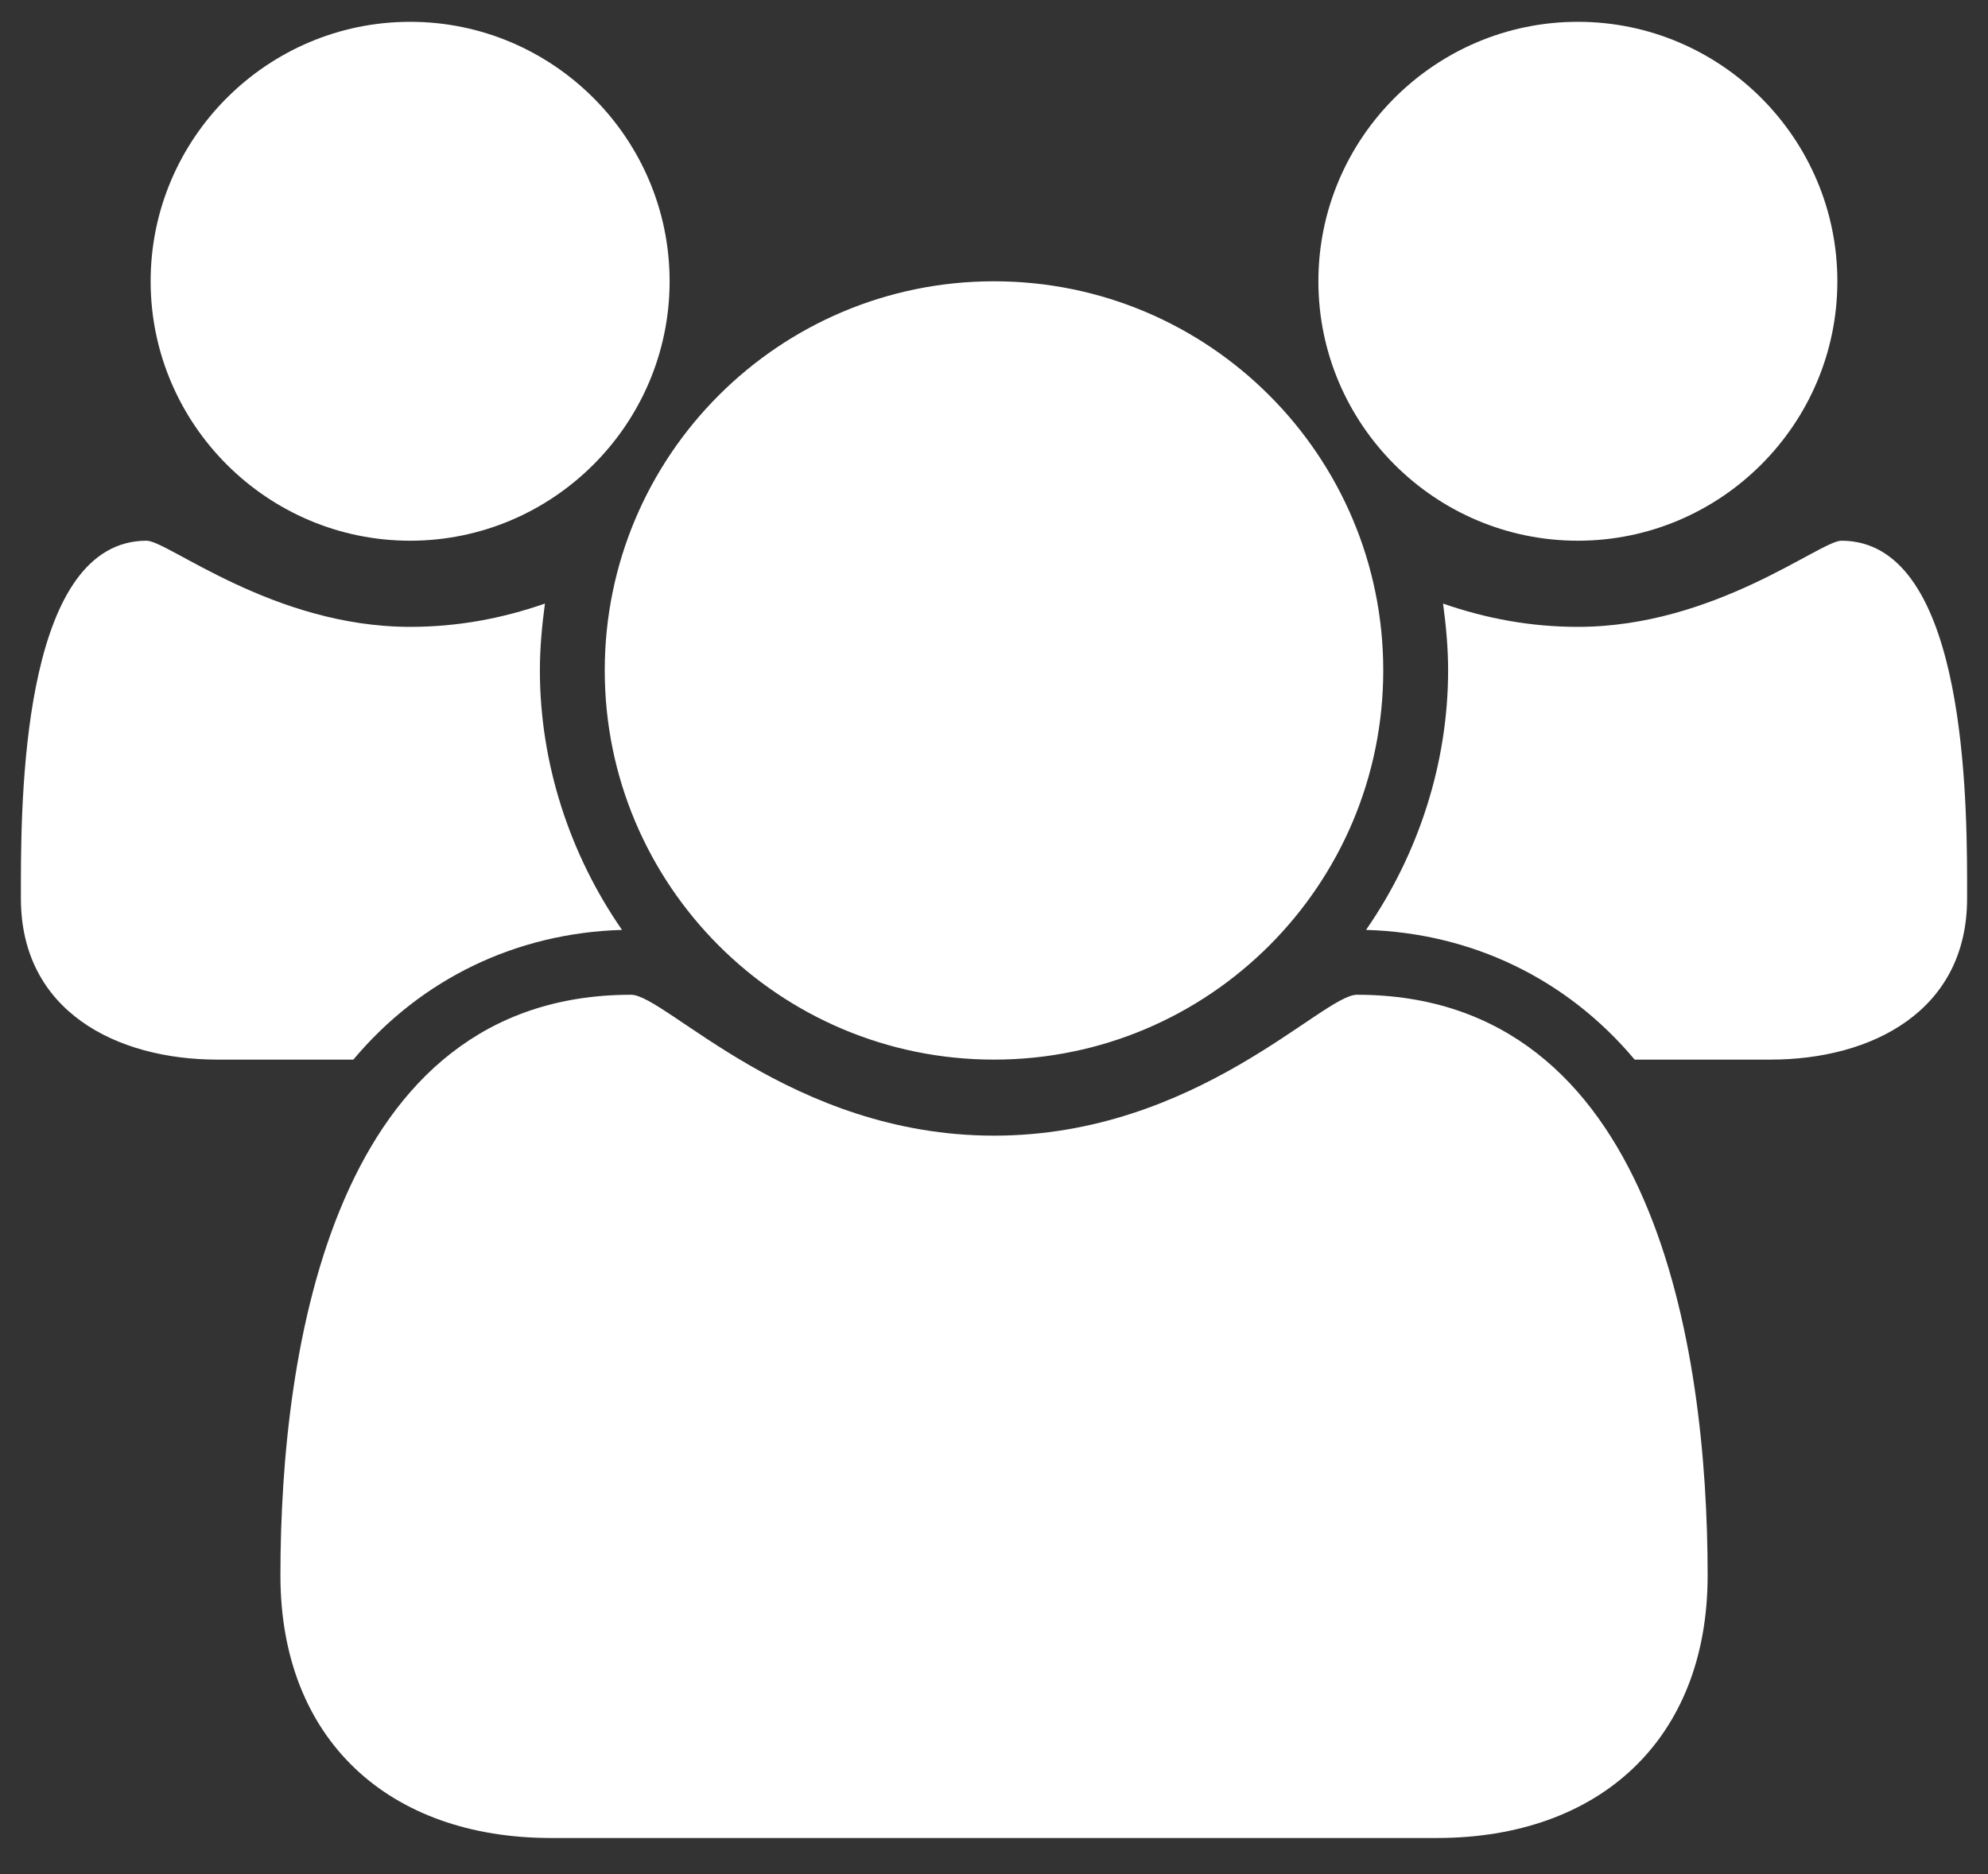 <?xml version="1.0" encoding="UTF-8"?>
<svg width="35px" height="33px" viewBox="0 0 35 33" version="1.1" xmlns="http://www.w3.org/2000/svg" xmlns:xlink="http://www.w3.org/1999/xlink">
    <rect x="0" y="0" width="35" height="33" fill="#333333" stroke="none"/>
    <title>icon-players</title>
    <g id="Formats-Landing-Page" stroke="none" stroke-width="1" fill="none" fill-rule="evenodd">
        <g id="Artboard" transform="translate(-590, -270)" fill="#FFFFFF" fill-rule="nonzero">
            <g id="Group-6-Copy-4" transform="translate(490.582, 270.384)">
                <g id="icon-players" transform="translate(99.786, 0)">
                    <path d="M6.853,9.137 C9.369,9.137 11.421,7.085 11.421,4.569 C11.421,2.052 9.369,0 6.853,0 C4.337,0 2.284,2.052 2.284,4.569 C2.284,7.085 4.337,9.137 6.853,9.137 Z M27.411,9.137 C29.928,9.137 31.98,7.085 31.98,4.569 C31.98,2.052 29.928,0 27.411,0 C24.895,0 22.843,2.052 22.843,4.569 C22.843,7.085 24.895,9.137 27.411,9.137 Z M17.132,18.274 C20.916,18.274 23.985,15.205 23.985,11.421 C23.985,7.638 20.916,4.569 17.132,4.569 C13.349,4.569 10.279,7.638 10.279,11.421 C10.279,15.205 13.349,18.274 17.132,18.274 Z M5.853,18.274 C7.049,16.847 8.727,16.044 10.583,15.99 C9.655,14.652 9.137,13.045 9.137,11.421 C9.137,11.029 9.173,10.636 9.226,10.244 C8.459,10.511 7.674,10.654 6.853,10.654 C4.444,10.654 2.588,9.137 2.213,9.137 C0.101,9.137 0.003,13.352 0,15.096 L0,15.437 L0,15.437 C0,17.418 1.678,18.274 3.462,18.274 L5.853,18.274 Z M30.802,18.274 C32.587,18.274 34.264,17.418 34.264,15.437 L34.264,15.096 C34.261,13.352 34.163,9.137 32.051,9.137 C31.677,9.137 29.821,10.654 27.411,10.654 C26.591,10.654 25.805,10.511 25.038,10.244 C25.091,10.636 25.127,11.029 25.127,11.421 C25.127,13.045 24.61,14.652 23.682,15.99 C25.538,16.044 27.215,16.847 28.411,18.274 L30.802,18.274 Z M24.931,31.98 C27.786,31.98 29.696,30.249 29.696,27.358 C29.696,23.325 28.75,17.132 23.521,17.132 C22.914,17.132 20.701,19.613 17.132,19.613 C13.563,19.613 11.35,17.132 10.743,17.132 C5.514,17.132 4.569,23.325 4.569,27.358 C4.569,30.249 6.478,31.98 9.333,31.98 L24.931,31.98 Z"></path>
                </g>
            </g>
        </g>
    </g>
</svg>